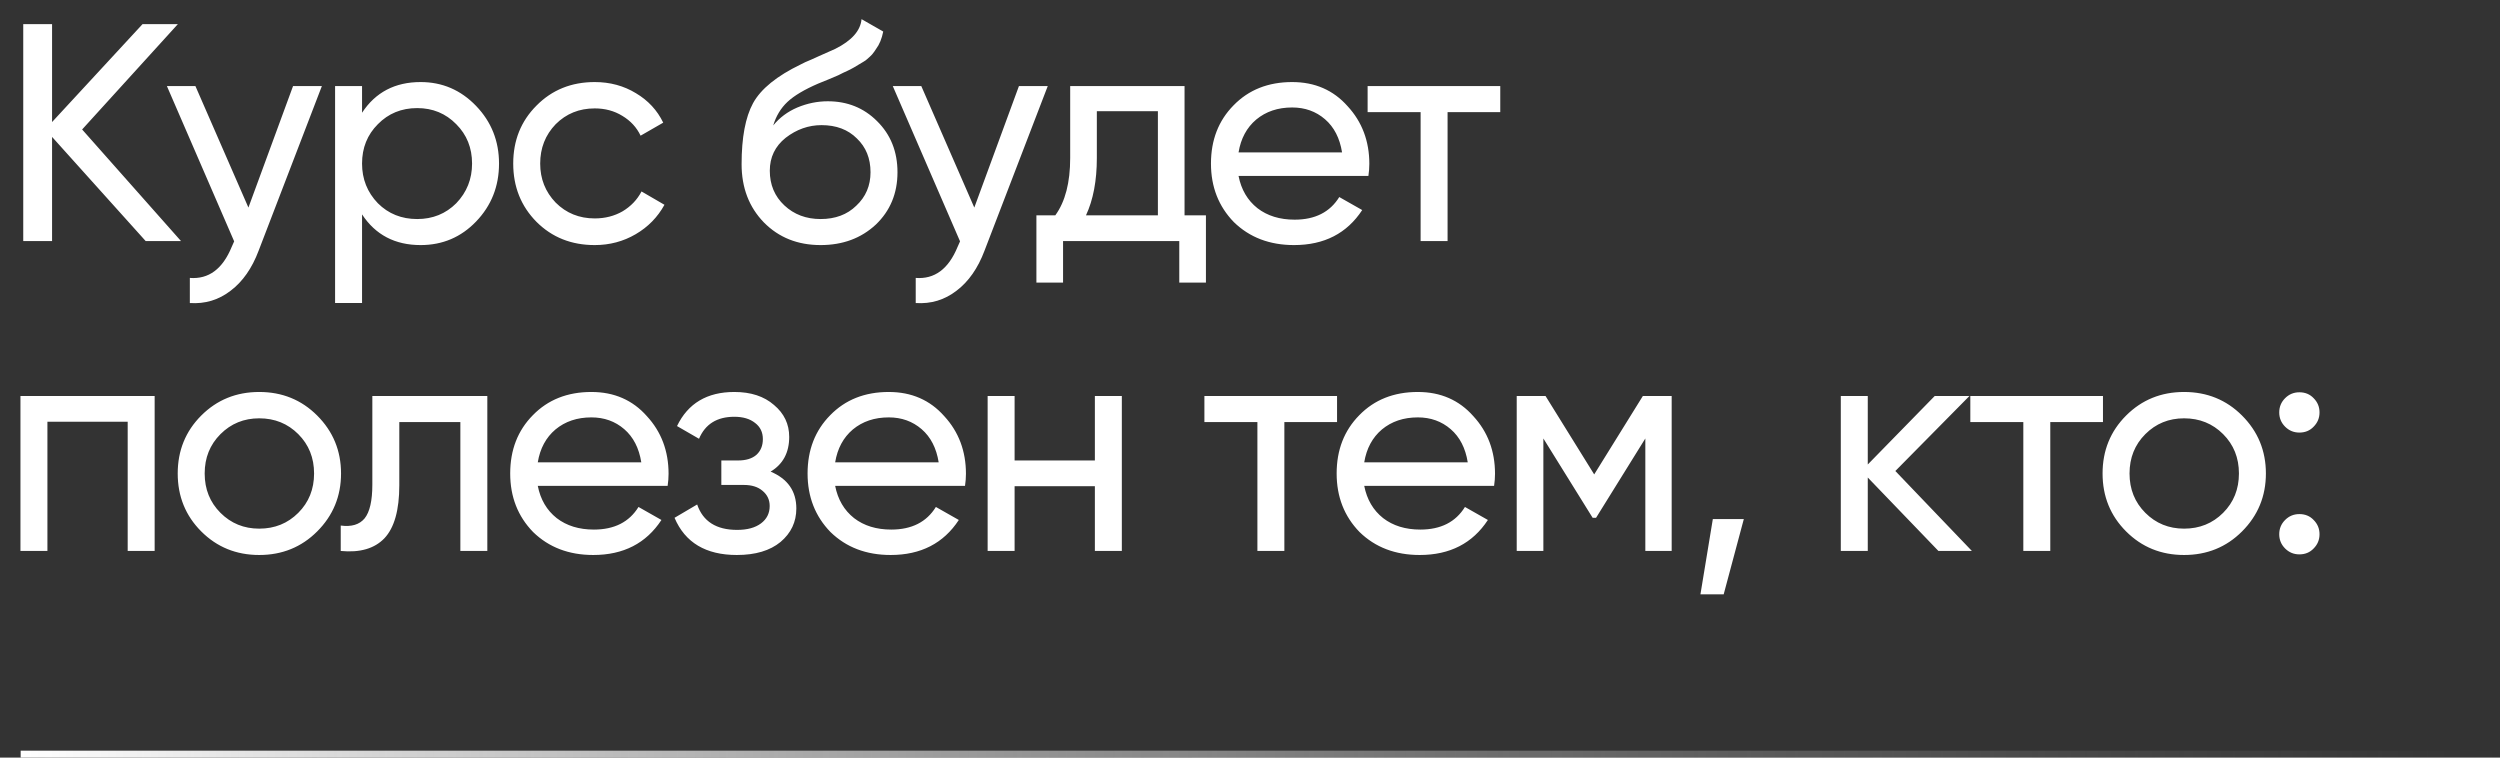 <?xml version="1.0" encoding="UTF-8"?> <svg xmlns="http://www.w3.org/2000/svg" width="363" height="110" viewBox="0 0 363 110" fill="none"><rect x="0" y="0" width="363" height="110" fill="#333333" stroke="none"/><path d="M11.925 18.8L26.28 35H21.15L7.56 19.88V35H3.375V3.5H7.56V17.72L20.7 3.5H25.83L11.925 18.8ZM36.07 30.14L42.55 12.5H46.735L37.555 36.395C36.595 38.945 35.245 40.88 33.505 42.2C31.765 43.55 29.785 44.15 27.565 44V40.355C30.295 40.565 32.32 39.065 33.64 35.855L34 35.045L24.235 12.5H28.375L36.07 30.14ZM61.074 11.915C64.224 11.915 66.909 13.07 69.129 15.38C71.349 17.69 72.459 20.48 72.459 23.75C72.459 27.05 71.349 29.855 69.129 32.165C66.939 34.445 64.254 35.585 61.074 35.585C57.354 35.585 54.519 34.1 52.569 31.13V44H48.654V12.5H52.569V16.37C54.519 13.4 57.354 11.915 61.074 11.915ZM60.579 31.805C62.829 31.805 64.719 31.04 66.249 29.51C67.779 27.92 68.544 26 68.544 23.75C68.544 21.47 67.779 19.565 66.249 18.035C64.719 16.475 62.829 15.695 60.579 15.695C58.299 15.695 56.394 16.475 54.864 18.035C53.334 19.565 52.569 21.47 52.569 23.75C52.569 26 53.334 27.92 54.864 29.51C56.394 31.04 58.299 31.805 60.579 31.805ZM86.355 35.585C82.965 35.585 80.145 34.46 77.895 32.21C75.645 29.93 74.52 27.11 74.52 23.75C74.52 20.39 75.645 17.585 77.895 15.335C80.145 13.055 82.965 11.915 86.355 11.915C88.575 11.915 90.57 12.455 92.34 13.535C94.11 14.585 95.43 16.01 96.3 17.81L93.015 19.7C92.445 18.5 91.56 17.54 90.36 16.82C89.19 16.1 87.855 15.74 86.355 15.74C84.105 15.74 82.215 16.505 80.685 18.035C79.185 19.595 78.435 21.5 78.435 23.75C78.435 25.97 79.185 27.86 80.685 29.42C82.215 30.95 84.105 31.715 86.355 31.715C87.855 31.715 89.205 31.37 90.405 30.68C91.605 29.96 92.52 29 93.15 27.8L96.48 29.735C95.49 31.535 94.095 32.96 92.295 34.01C90.495 35.06 88.515 35.585 86.355 35.585ZM119.155 35.585C115.825 35.585 113.08 34.49 110.92 32.3C108.76 30.08 107.68 27.26 107.68 23.84C107.68 19.97 108.235 17.015 109.345 14.975C110.485 12.905 112.795 11.03 116.275 9.35C116.455 9.26 116.665 9.155 116.905 9.035C117.175 8.915 117.49 8.78 117.85 8.63C118.24 8.45 118.57 8.3 118.84 8.18L121.27 7.1C123.67 5.9 124.945 4.46 125.095 2.78L128.245 4.58C128.035 5.63 127.69 6.47 127.21 7.1C127.18 7.16 127.09 7.295 126.94 7.505C126.79 7.685 126.685 7.82 126.625 7.91C126.565 7.97 126.46 8.075 126.31 8.225C126.19 8.345 126.055 8.465 125.905 8.585C125.785 8.705 125.62 8.825 125.41 8.945C124.3 9.635 123.505 10.085 123.025 10.295C122.845 10.385 122.65 10.475 122.44 10.565C122.26 10.655 122.11 10.73 121.99 10.79C121.87 10.85 121.78 10.895 121.72 10.925L120.235 11.555L118.795 12.14C116.785 13.01 115.3 13.895 114.34 14.795C113.38 15.695 112.69 16.835 112.27 18.215C113.2 17.075 114.37 16.205 115.78 15.605C117.22 15.005 118.69 14.705 120.19 14.705C123.04 14.705 125.425 15.665 127.345 17.585C129.325 19.535 130.315 22.01 130.315 25.01C130.315 28.07 129.265 30.605 127.165 32.615C125.035 34.595 122.365 35.585 119.155 35.585ZM126.4 25.01C126.4 23 125.74 21.365 124.42 20.105C123.13 18.815 121.42 18.17 119.29 18.17C117.4 18.17 115.66 18.785 114.07 20.015C112.54 21.245 111.775 22.835 111.775 24.785C111.775 26.825 112.48 28.505 113.89 29.825C115.3 31.145 117.055 31.805 119.155 31.805C121.285 31.805 123.01 31.16 124.33 29.87C125.71 28.58 126.4 26.96 126.4 25.01ZM141.468 30.14L147.948 12.5H152.133L142.953 36.395C141.993 38.945 140.643 40.88 138.903 42.2C137.163 43.55 135.183 44.15 132.963 44V40.355C135.693 40.565 137.718 39.065 139.038 35.855L139.398 35.045L129.633 12.5H133.773L141.468 30.14ZM171.996 12.5V31.265H175.101V41.03H171.231V35H154.356V41.03H150.486V31.265H153.231C154.671 29.285 155.391 26.51 155.391 22.94V12.5H171.996ZM157.686 31.265H168.126V16.145H159.261V22.94C159.261 26.24 158.736 29.015 157.686 31.265ZM198.692 25.55H179.837C180.227 27.53 181.142 29.09 182.582 30.23C184.022 31.34 185.822 31.895 187.982 31.895C190.952 31.895 193.112 30.8 194.462 28.61L197.792 30.5C195.572 33.89 192.272 35.585 187.892 35.585C184.352 35.585 181.442 34.475 179.162 32.255C176.942 29.975 175.832 27.14 175.832 23.75C175.832 20.33 176.927 17.51 179.117 15.29C181.307 13.04 184.142 11.915 187.622 11.915C190.922 11.915 193.607 13.085 195.677 15.425C197.777 17.705 198.827 20.495 198.827 23.795C198.827 24.365 198.782 24.95 198.692 25.55ZM187.622 15.605C185.552 15.605 183.812 16.19 182.402 17.36C181.022 18.53 180.167 20.12 179.837 22.13H194.867C194.537 20.06 193.712 18.455 192.392 17.315C191.072 16.175 189.482 15.605 187.622 15.605ZM198.578 12.5H217.838V16.28H210.188V35H206.273V16.28H198.578V12.5ZM2.97 57.5H22.455V80H18.54V61.235H6.885V80H2.97V57.5ZM46.054 77.165C43.774 79.445 40.969 80.585 37.639 80.585C34.309 80.585 31.504 79.445 29.224 77.165C26.944 74.885 25.804 72.08 25.804 68.75C25.804 65.42 26.944 62.615 29.224 60.335C31.504 58.055 34.309 56.915 37.639 56.915C40.969 56.915 43.774 58.055 46.054 60.335C48.364 62.645 49.519 65.45 49.519 68.75C49.519 72.05 48.364 74.855 46.054 77.165ZM37.639 76.76C39.889 76.76 41.779 75.995 43.309 74.465C44.839 72.935 45.604 71.03 45.604 68.75C45.604 66.47 44.839 64.565 43.309 63.035C41.779 61.505 39.889 60.74 37.639 60.74C35.419 60.74 33.544 61.505 32.014 63.035C30.484 64.565 29.719 66.47 29.719 68.75C29.719 71.03 30.484 72.935 32.014 74.465C33.544 75.995 35.419 76.76 37.639 76.76ZM54.064 57.5H70.759V80H66.844V61.28H57.979V70.46C57.979 74.06 57.259 76.625 55.819 78.155C54.379 79.655 52.264 80.27 49.474 80V76.31C51.034 76.52 52.189 76.175 52.939 75.275C53.689 74.345 54.064 72.71 54.064 70.37V57.5ZM96.941 70.55H78.086C78.476 72.53 79.391 74.09 80.831 75.23C82.271 76.34 84.071 76.895 86.231 76.895C89.201 76.895 91.361 75.8 92.711 73.61L96.041 75.5C93.821 78.89 90.521 80.585 86.141 80.585C82.601 80.585 79.691 79.475 77.411 77.255C75.191 74.975 74.081 72.14 74.081 68.75C74.081 65.33 75.176 62.51 77.366 60.29C79.556 58.04 82.391 56.915 85.871 56.915C89.171 56.915 91.856 58.085 93.926 60.425C96.026 62.705 97.076 65.495 97.076 68.795C97.076 69.365 97.031 69.95 96.941 70.55ZM85.871 60.605C83.801 60.605 82.061 61.19 80.651 62.36C79.271 63.53 78.416 65.12 78.086 67.13H93.116C92.786 65.06 91.961 63.455 90.641 62.315C89.321 61.175 87.731 60.605 85.871 60.605ZM111.893 68.48C114.383 69.53 115.628 71.315 115.628 73.835C115.628 75.785 114.863 77.405 113.333 78.695C111.803 79.955 109.688 80.585 106.988 80.585C102.488 80.585 99.473 78.785 97.943 75.185L101.228 73.25C102.068 75.71 104.003 76.94 107.033 76.94C108.503 76.94 109.658 76.625 110.498 75.995C111.338 75.365 111.758 74.525 111.758 73.475C111.758 72.575 111.413 71.84 110.723 71.27C110.063 70.7 109.163 70.415 108.023 70.415H104.738V66.86H107.168C108.308 66.86 109.193 66.59 109.823 66.05C110.453 65.48 110.768 64.715 110.768 63.755C110.768 62.765 110.393 61.985 109.643 61.415C108.893 60.815 107.888 60.515 106.628 60.515C104.108 60.515 102.398 61.58 101.498 63.71L98.303 61.865C99.893 58.565 102.668 56.915 106.628 56.915C109.028 56.915 110.948 57.545 112.388 58.805C113.858 60.035 114.593 61.58 114.593 63.44C114.593 65.72 113.693 67.4 111.893 68.48ZM140.12 70.55H121.265C121.655 72.53 122.57 74.09 124.01 75.23C125.45 76.34 127.25 76.895 129.41 76.895C132.38 76.895 134.54 75.8 135.89 73.61L139.22 75.5C137 78.89 133.7 80.585 129.32 80.585C125.78 80.585 122.87 79.475 120.59 77.255C118.37 74.975 117.26 72.14 117.26 68.75C117.26 65.33 118.355 62.51 120.545 60.29C122.735 58.04 125.57 56.915 129.05 56.915C132.35 56.915 135.035 58.085 137.105 60.425C139.205 62.705 140.255 65.495 140.255 68.795C140.255 69.365 140.21 69.95 140.12 70.55ZM129.05 60.605C126.98 60.605 125.24 61.19 123.83 62.36C122.45 63.53 121.595 65.12 121.265 67.13H136.295C135.965 65.06 135.14 63.455 133.82 62.315C132.5 61.175 130.91 60.605 129.05 60.605ZM158.975 66.86V57.5H162.89V80H158.975V70.595H147.32V80H143.405V57.5H147.32V66.86H158.975ZM174.879 57.5H194.139V61.28H186.489V80H182.574V61.28H174.879V57.5ZM216.941 70.55H198.086C198.476 72.53 199.391 74.09 200.831 75.23C202.271 76.34 204.071 76.895 206.231 76.895C209.201 76.895 211.361 75.8 212.711 73.61L216.041 75.5C213.821 78.89 210.521 80.585 206.141 80.585C202.601 80.585 199.691 79.475 197.411 77.255C195.191 74.975 194.081 72.14 194.081 68.75C194.081 65.33 195.176 62.51 197.366 60.29C199.556 58.04 202.391 56.915 205.871 56.915C209.171 56.915 211.856 58.085 213.926 60.425C216.026 62.705 217.076 65.495 217.076 68.795C217.076 69.365 217.031 69.95 216.941 70.55ZM205.871 60.605C203.801 60.605 202.061 61.19 200.651 62.36C199.271 63.53 198.416 65.12 198.086 67.13H213.116C212.786 65.06 211.961 63.455 210.641 62.315C209.321 61.175 207.731 60.605 205.871 60.605ZM238.542 57.5H242.727V80H238.902V63.665L231.747 75.185H231.252L224.097 63.665V80H220.227V57.5H224.412L231.477 68.885L238.542 57.5ZM248.703 75.365H253.203L250.278 86.3H246.903L248.703 75.365ZM275.205 68.39L286.32 80H281.46L271.2 69.335V80H267.285V57.5H271.2V67.445L280.92 57.5H285.96L275.205 68.39ZM286.091 57.5H305.351V61.28H297.701V80H293.786V61.28H286.091V57.5ZM325.543 77.165C323.263 79.445 320.458 80.585 317.128 80.585C313.798 80.585 310.993 79.445 308.713 77.165C306.433 74.885 305.293 72.08 305.293 68.75C305.293 65.42 306.433 62.615 308.713 60.335C310.993 58.055 313.798 56.915 317.128 56.915C320.458 56.915 323.263 58.055 325.543 60.335C327.853 62.645 329.008 65.45 329.008 68.75C329.008 72.05 327.853 74.855 325.543 77.165ZM317.128 76.76C319.378 76.76 321.268 75.995 322.798 74.465C324.328 72.935 325.093 71.03 325.093 68.75C325.093 66.47 324.328 64.565 322.798 63.035C321.268 61.505 319.378 60.74 317.128 60.74C314.908 60.74 313.033 61.505 311.503 63.035C309.973 64.565 309.208 66.47 309.208 68.75C309.208 71.03 309.973 72.935 311.503 74.465C313.033 75.995 314.908 76.76 317.128 76.76ZM333.869 62.81C333.059 62.81 332.369 62.525 331.799 61.955C331.229 61.385 330.944 60.695 330.944 59.885C330.944 59.075 331.229 58.385 331.799 57.815C332.369 57.245 333.059 56.96 333.869 56.96C334.709 56.96 335.399 57.245 335.939 57.815C336.509 58.385 336.794 59.075 336.794 59.885C336.794 60.695 336.509 61.385 335.939 61.955C335.399 62.525 334.709 62.81 333.869 62.81ZM333.869 80.495C333.059 80.495 332.369 80.21 331.799 79.64C331.229 79.07 330.944 78.38 330.944 77.57C330.944 76.76 331.229 76.07 331.799 75.5C332.369 74.93 333.059 74.645 333.869 74.645C334.709 74.645 335.399 74.93 335.939 75.5C336.509 76.07 336.794 76.76 336.794 77.57C336.794 78.38 336.509 79.07 335.939 79.64C335.399 80.21 334.709 80.495 333.869 80.495Z" fill="white"></path><line x1="3" y1="109.5" x2="363" y2="109.5" stroke="url(#paint0_linear_7859_661)"></line><defs><linearGradient id="paint0_linear_7859_661" x1="3" y1="110.5" x2="363" y2="110.5" gradientUnits="userSpaceOnUse"><stop stop-color="white"></stop><stop offset="1" stop-color="#999999" stop-opacity="0"></stop></linearGradient></defs></svg> 